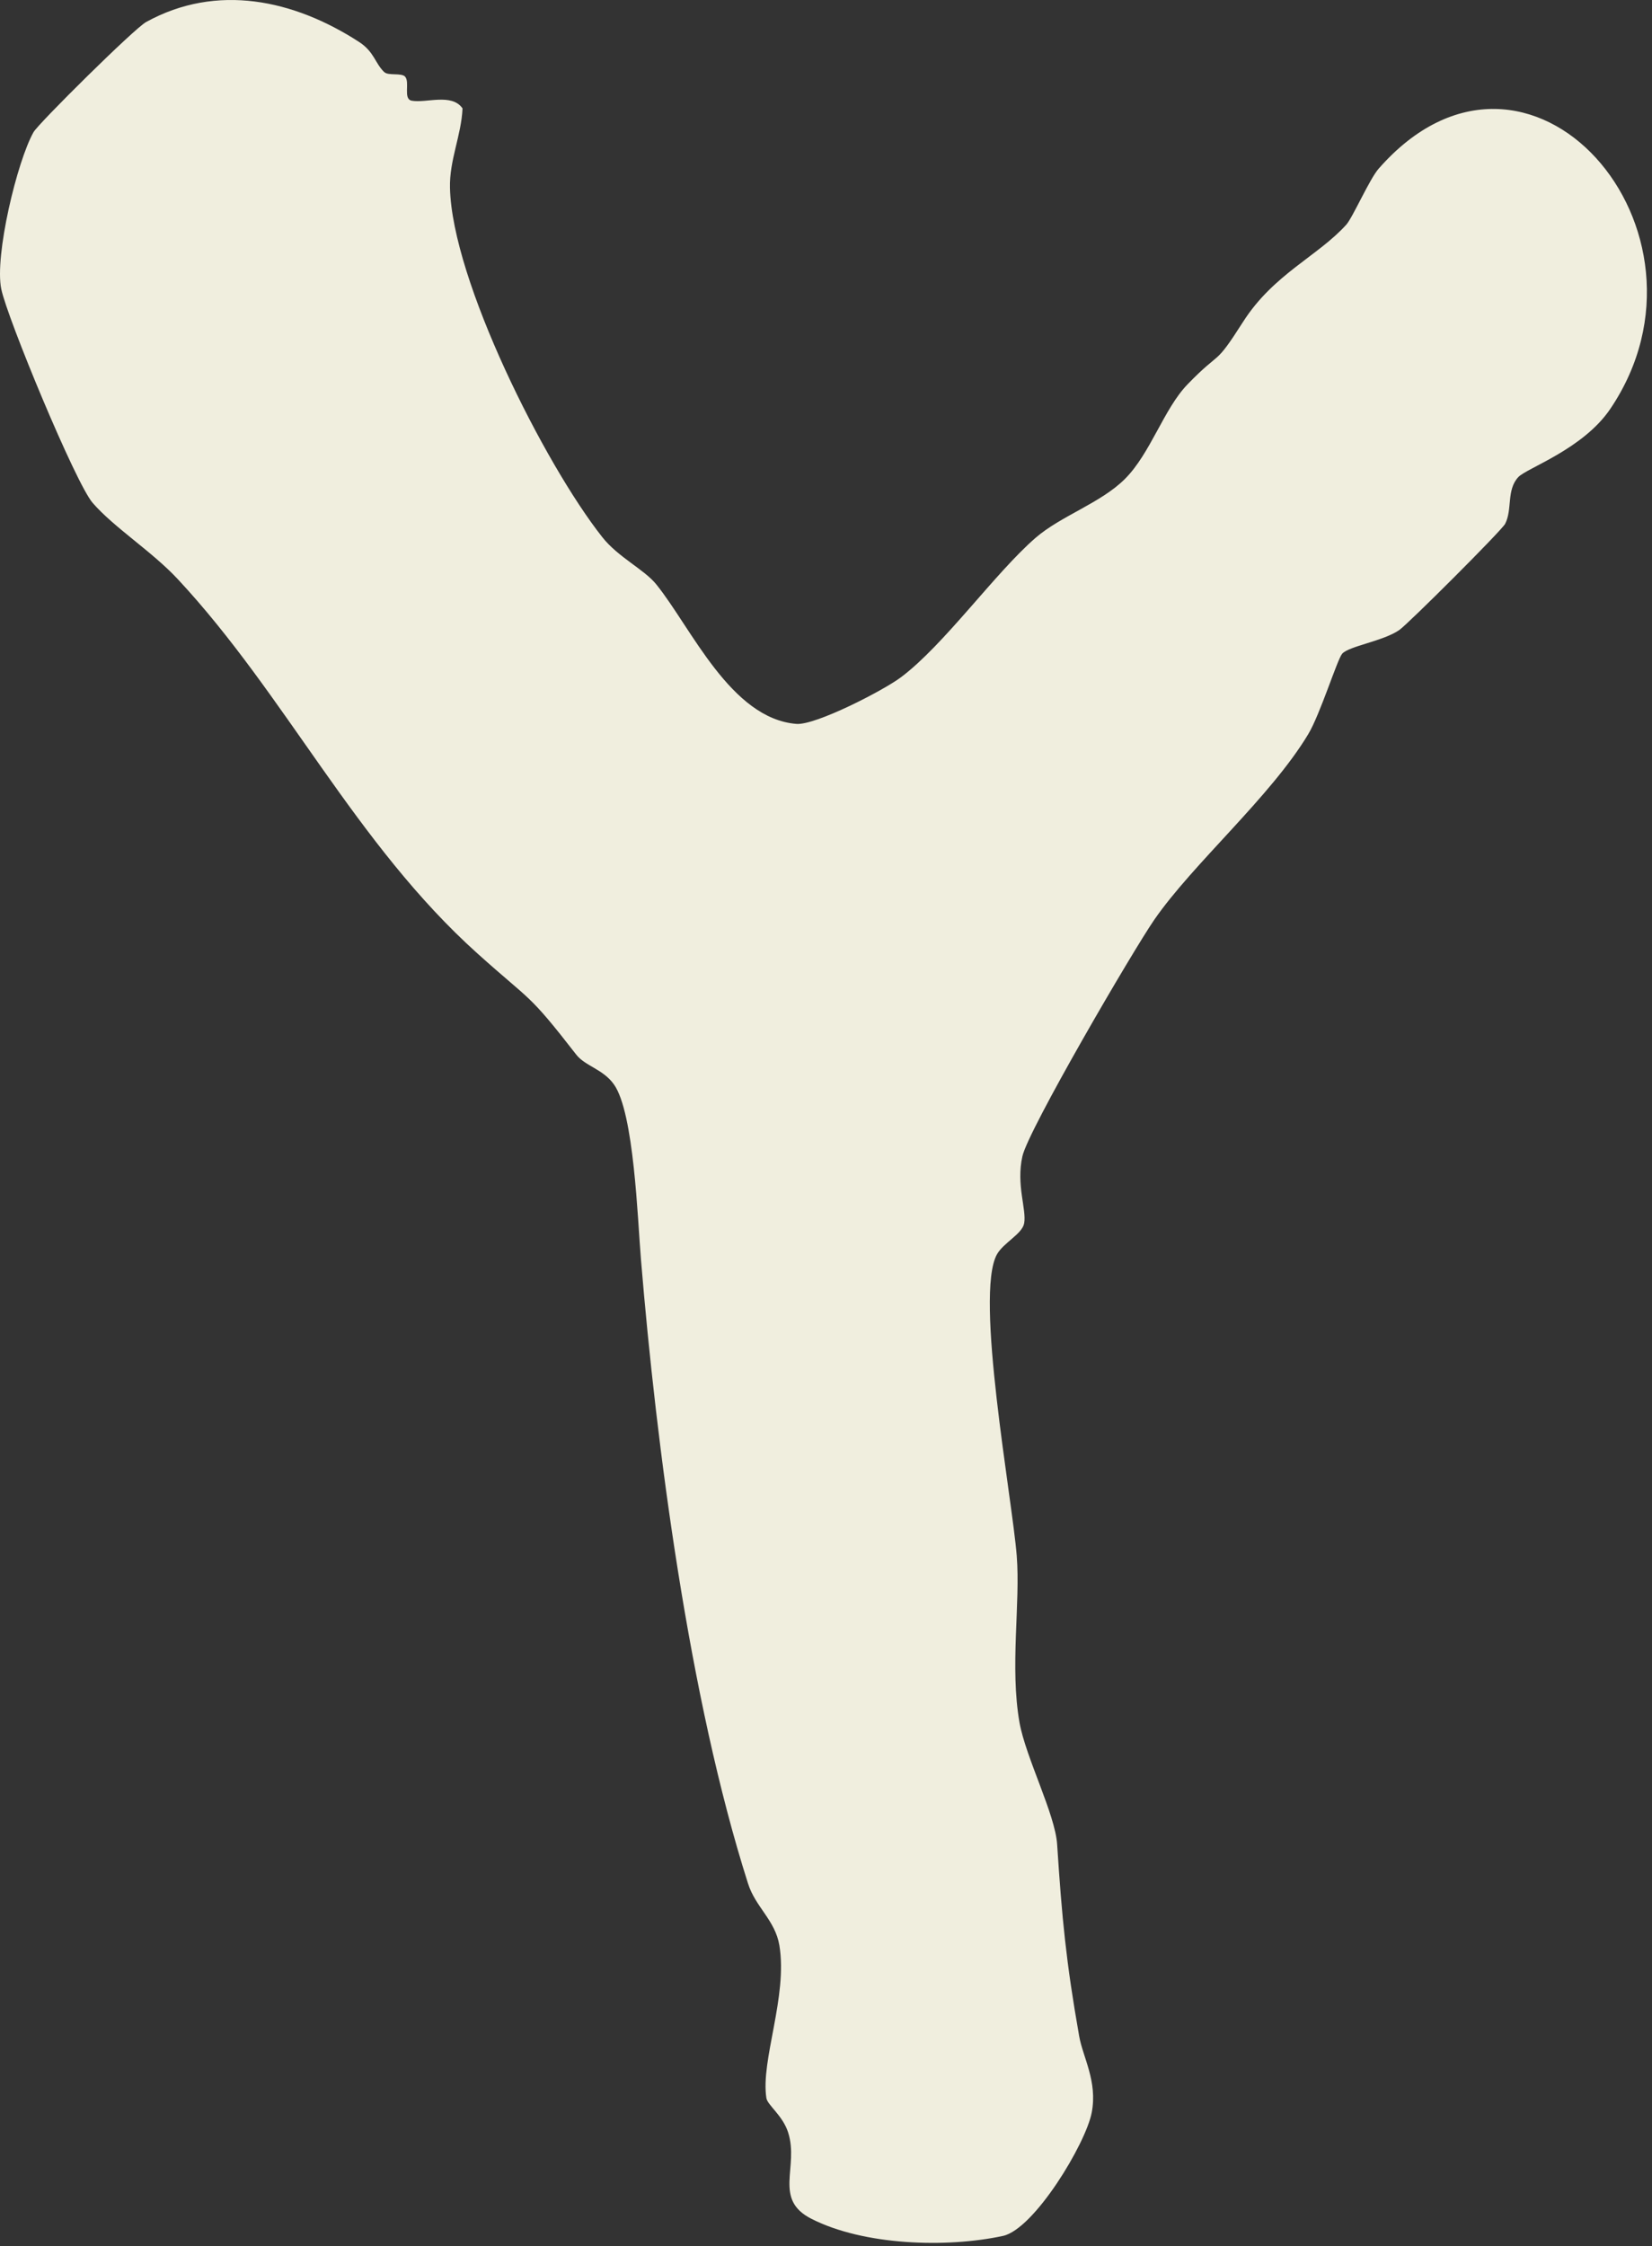 <?xml version="1.0" encoding="utf-8"?>
<svg xmlns="http://www.w3.org/2000/svg" fill="none" height="100%" overflow="visible" preserveAspectRatio="none" style="display: block;" viewBox="0 0 103 140" width="100%">
<rect x="0" y="0" width="103" height="140" fill="#333333" stroke="none"/>
<path d="M23.972 4.501C24.209 4.729 25.027 4.529 25.255 4.774C25.573 5.129 25.118 6.166 25.664 6.275C26.546 6.448 28.165 5.784 28.838 6.757C28.765 8.44 28.011 9.986 28.056 11.714C28.183 17.472 33.941 28.904 37.543 33.47C38.543 34.744 40.171 35.49 40.926 36.435C43.109 39.146 45.556 44.785 49.649 45.122C50.84 45.222 55.079 43.039 56.179 42.211C58.88 40.183 62.037 35.717 64.565 33.525C66.148 32.152 68.631 31.36 70.141 29.85C71.732 28.259 72.56 25.494 74.033 23.966C76.207 21.719 75.652 22.965 77.508 20.055C79.4 17.09 82.174 15.962 83.938 14.006C84.339 13.56 85.394 11.15 85.957 10.514C95.317 -0.155 107.896 14.388 100.401 25.485C98.7 28.004 95.18 29.177 94.662 29.741C93.916 30.542 94.307 31.751 93.843 32.652C93.625 33.07 87.786 38.9 87.24 39.273C86.24 39.965 84.102 40.274 83.684 40.747C83.383 41.083 82.31 44.531 81.564 45.767C79.218 49.669 74.397 53.817 71.969 57.328C70.641 59.247 64.11 70.425 63.746 72.071C63.346 73.854 64.01 75.373 63.856 76.246C63.737 76.919 62.564 77.456 62.155 78.193C60.754 80.73 63.11 93.4 63.392 96.975C63.628 99.949 62.955 103.905 63.565 107.371C63.956 109.554 65.793 113.092 65.911 114.965C66.211 119.559 66.466 122.278 67.285 126.917C67.512 128.227 68.44 129.736 68.067 131.683C67.694 133.629 64.483 138.941 62.537 139.368C58.999 140.132 53.851 139.96 50.594 138.304C48.184 137.086 49.831 135.085 49.139 132.92C48.803 131.865 47.857 131.219 47.784 130.782C47.411 128.436 49.121 124.461 48.593 121.259C48.33 119.686 47.102 118.876 46.638 117.403C42.954 105.852 40.917 90.08 39.962 78.493C39.753 76.001 39.535 69.361 38.279 67.596C37.606 66.641 36.478 66.45 35.924 65.732C32.895 61.83 33.186 62.503 29.784 59.447C22.153 52.598 17.815 43.321 11.084 36.099C9.474 34.371 7.127 32.897 5.781 31.351C4.717 30.132 0.451 19.827 0.079 18.017C-0.349 15.953 1.061 10.068 2.089 8.24C2.38 7.712 8.364 1.782 9.11 1.373C13.531 -1.065 18.333 -0.01 22.381 2.61C23.345 3.237 23.372 3.938 23.963 4.501H23.972Z" fill="#F0EEDE" id="Vector"/>
</svg>